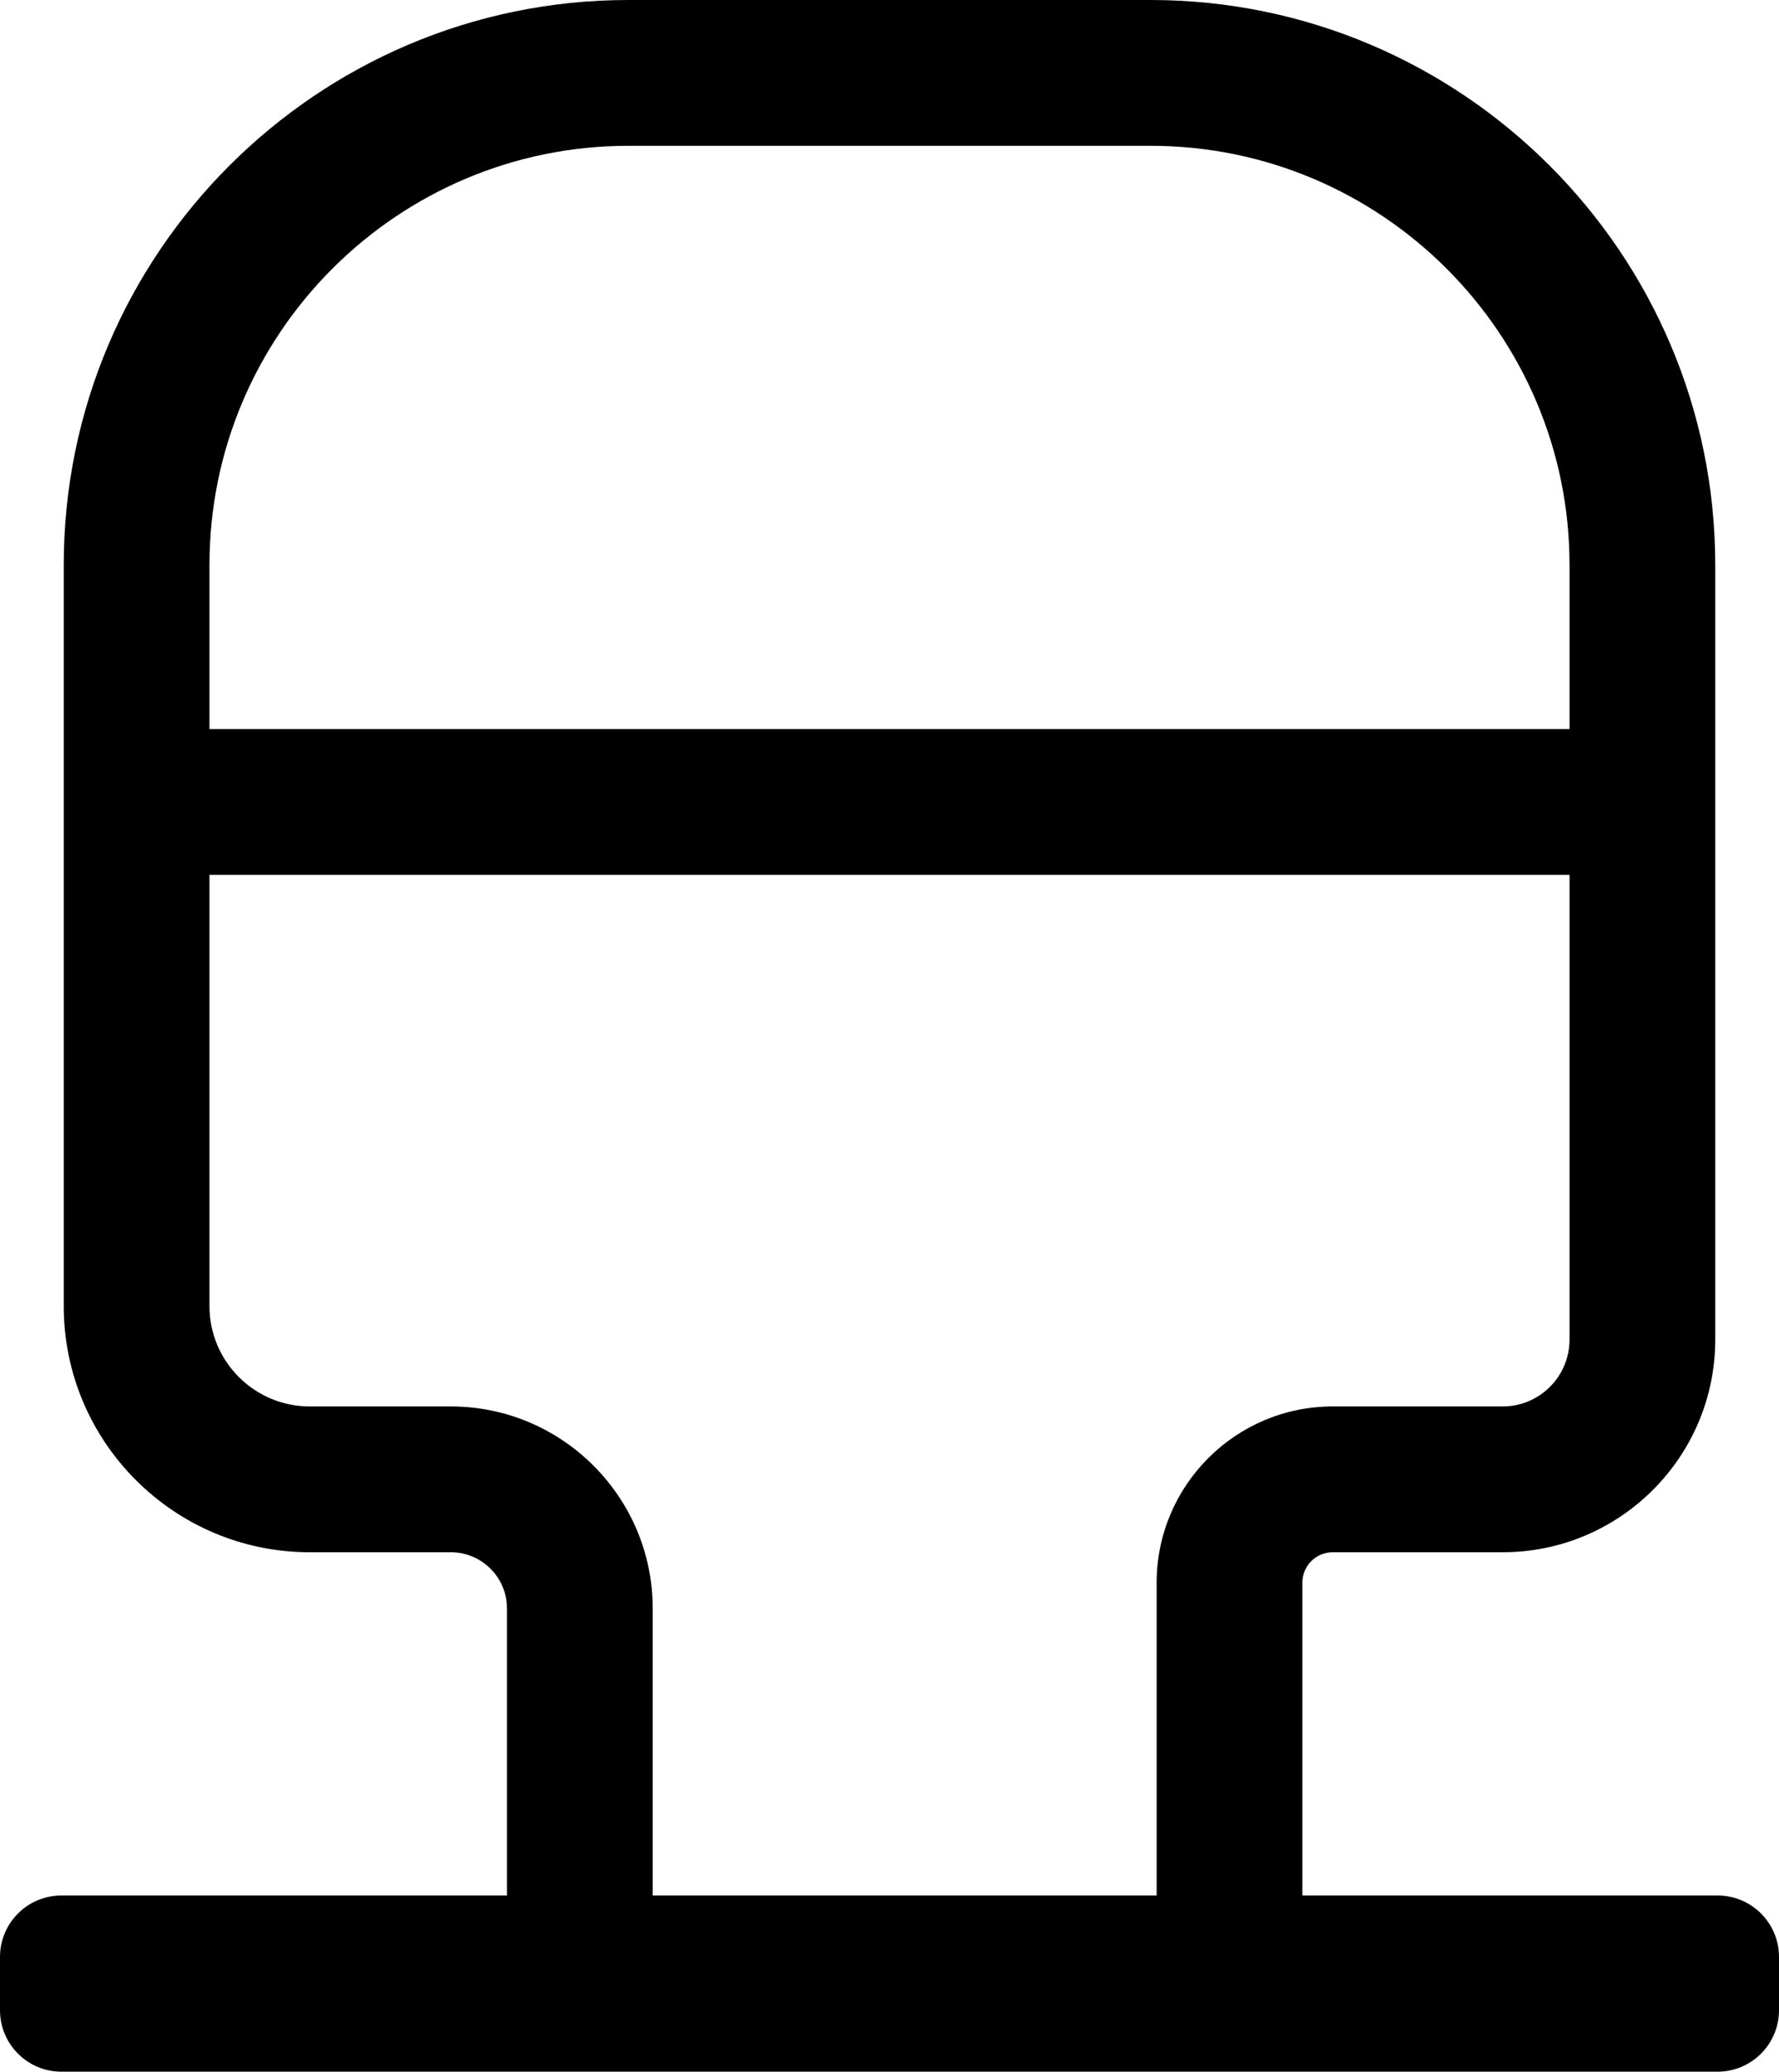 <svg class="text-black dark:text-white" fill="currentColor" viewBox="0 0 293 341" xmlns="http://www.w3.org/2000/svg">
<path d="m282.89,312h-68.39v-51.5c0-2.76,2.24-5,5-5h28c19.3,0,35-15.7,35-35v-127.5C282.5,41.72,240.78,0,189.5,0h-86C52.22,0,10.5,41.72,10.5,93v122c0,22.33,18.17,40.5,40.5,40.5h23.25c5.1,0,9.25,4.15,9.25,9.25v47.25H10.11c-5.58,0-10.11,4.53-10.11,10.11v8.78c0,5.58,4.53,10.11,10.11,10.11h272.78c5.58,0,10.11-4.53,10.11-10.11v-8.78c0-5.58-4.53-10.11-10.11-10.11ZM103.5,24h86c38.05,0,69,30.95,69,69v27H34.5v-27c0-38.05,30.95-69,69-69Zm-29.25,207.5h-23.25c-9.1,0-16.5-7.4-16.5-16.5v-71h224v76.5c0,6.07-4.93,11-11,11h-28c-15.99,0-29,13.01-29,29v51.5h-83v-47.25c0-18.33-14.92-33.25-33.25-33.25Z"></path>
</svg>